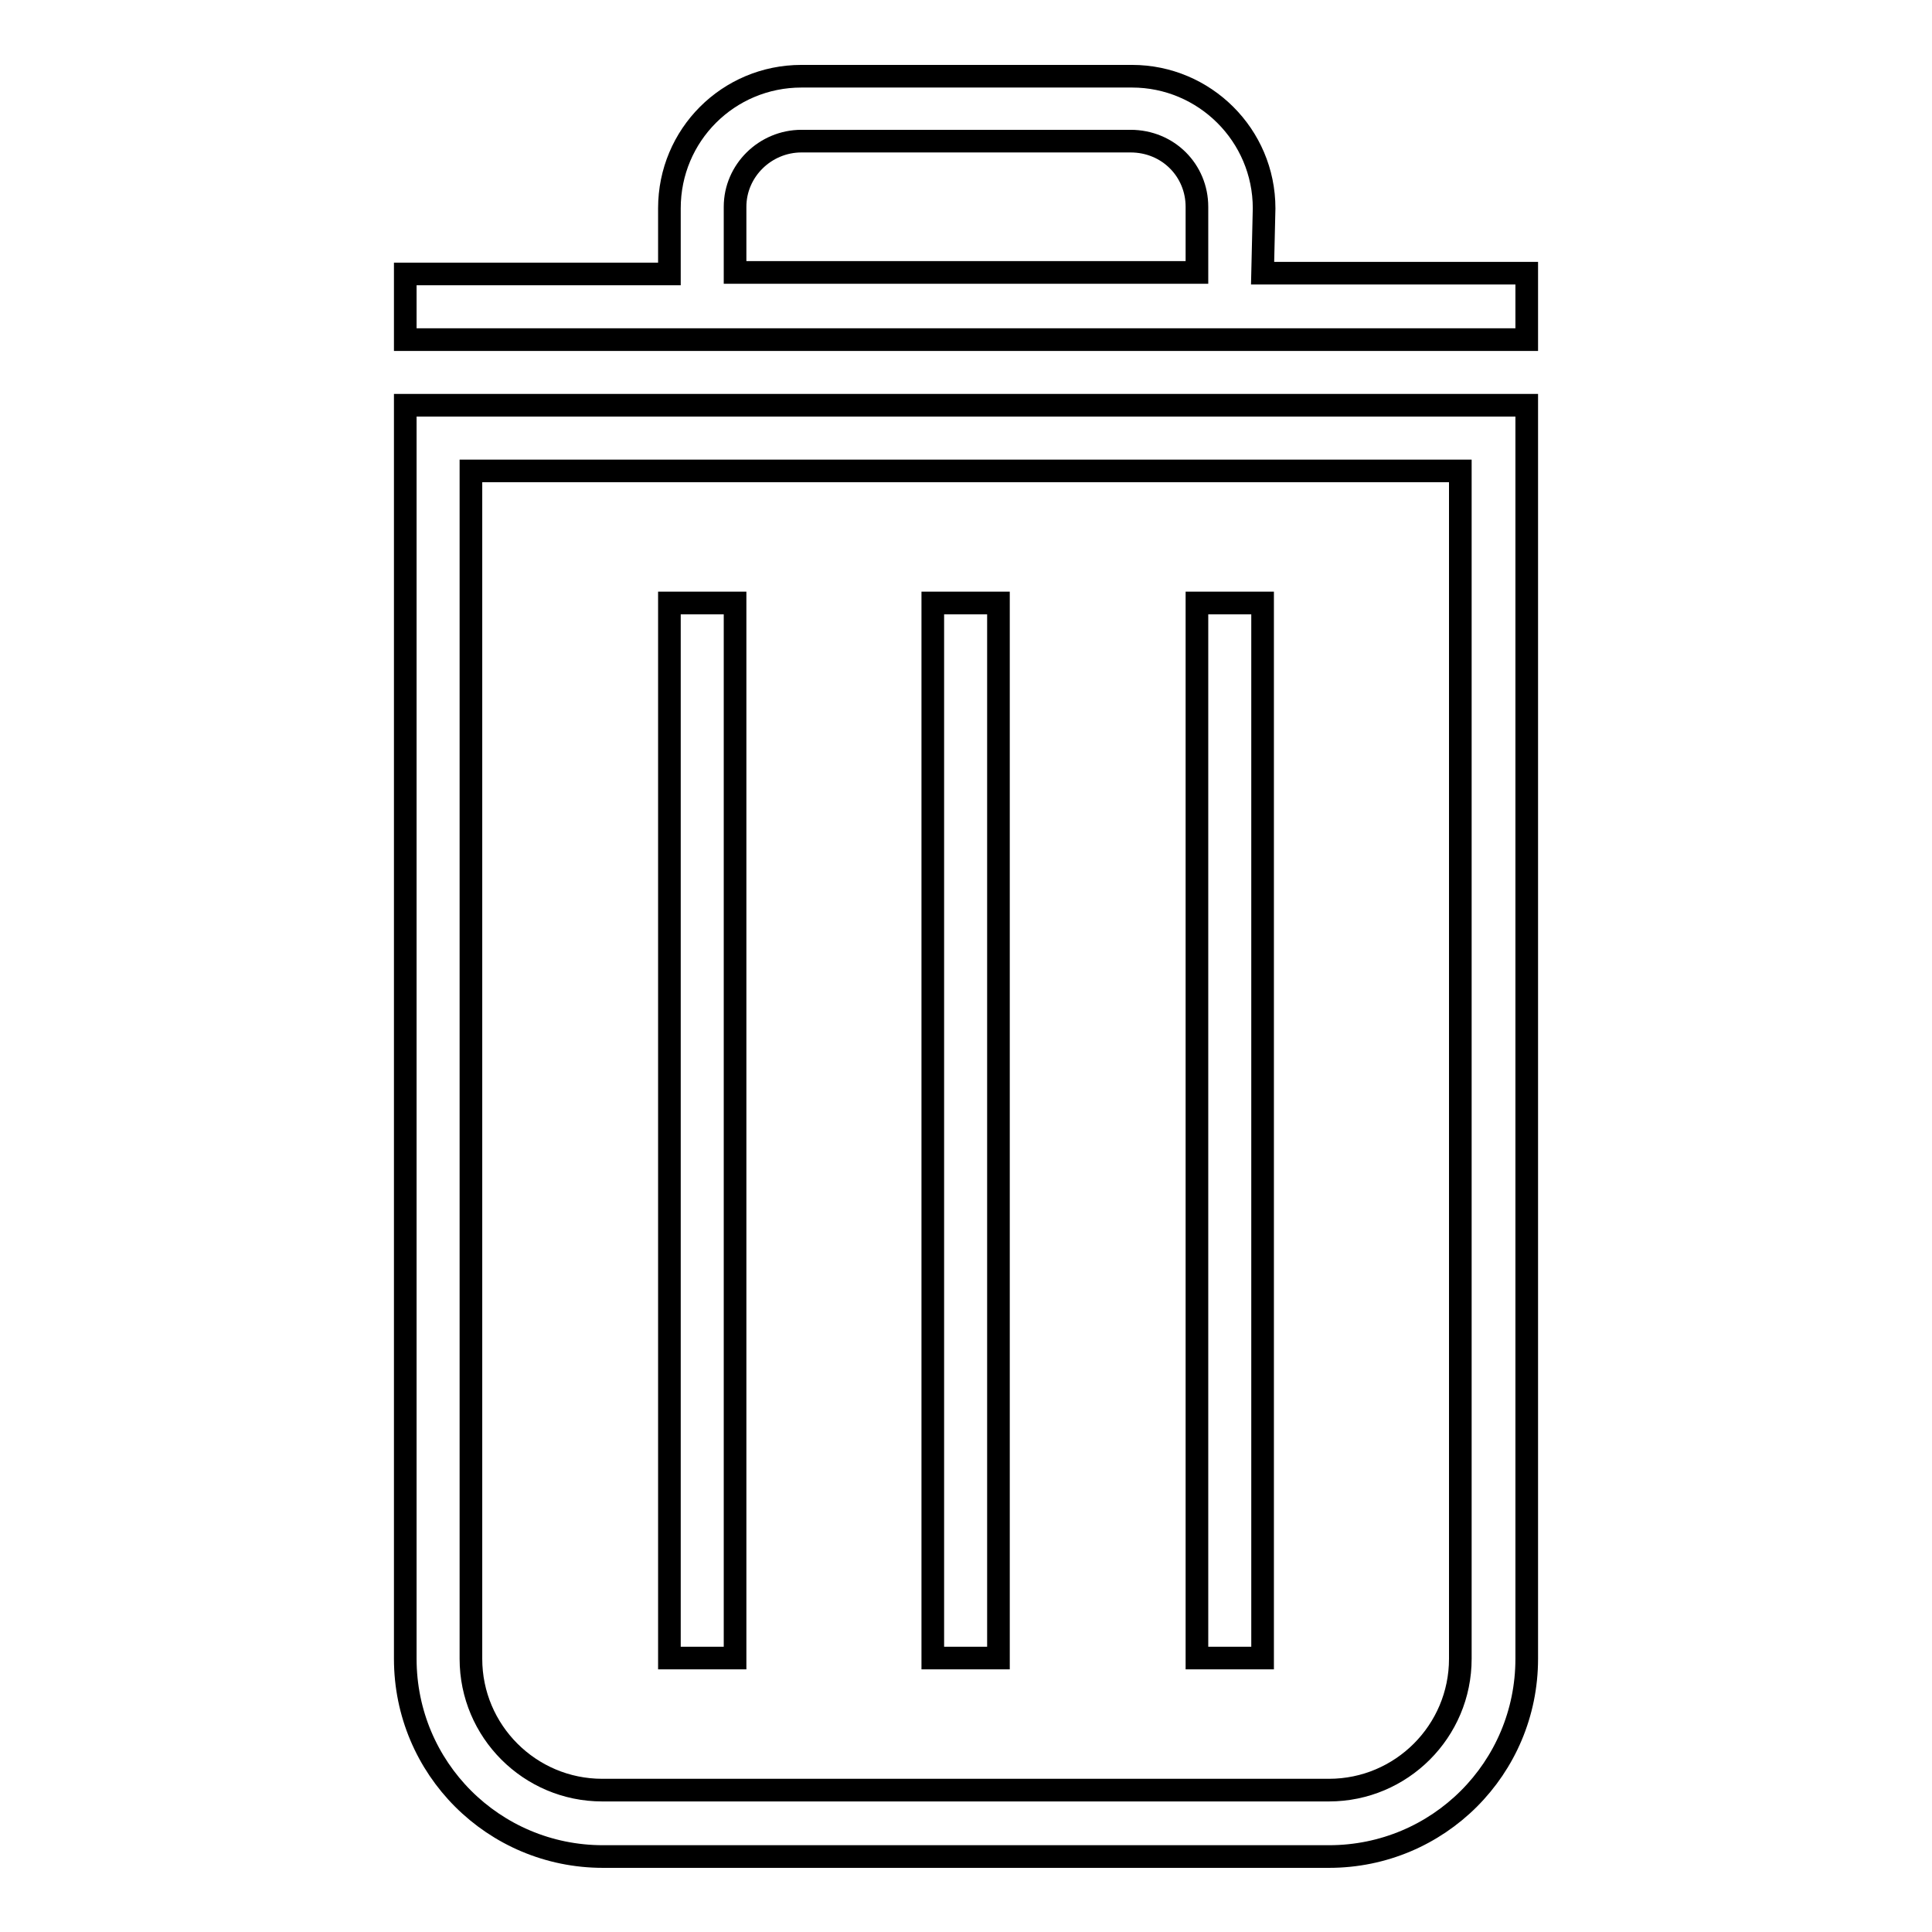 <?xml version="1.0" encoding="utf-8"?>
<!-- Svg Vector Icons : http://www.onlinewebfonts.com/icon -->
<!DOCTYPE svg PUBLIC "-//W3C//DTD SVG 1.1//EN" "http://www.w3.org/Graphics/SVG/1.1/DTD/svg11.dtd">
<svg version="1.1" xmlns="http://www.w3.org/2000/svg" xmlns:xlink="http://www.w3.org/1999/xlink" x="0px" y="0px" viewBox="0 0 256 256" enable-background="new 0 0 256 256" xml:space="preserve">
<g><g><path stroke-width="3" fill-opacity="0" stroke="#000000"  d="M167.3,36.2h35V45H53.7v-8.7h35v-8.7c0-9.7,7.8-17.5,17.5-17.5h43.8c9.6,0,17.5,7.8,17.5,17.5L167.3,36.2L167.3,36.2z M53.7,53.7v166.1c0,14.5,11.7,26.2,26.2,26.2h96.2c14.5,0,26.2-11.7,26.2-26.2V53.7H53.7L53.7,53.7z M62.4,62.4v157.4c0,9.6,7.8,17.4,17.4,17.4h96.3c9.6,0,17.4-7.8,17.4-17.4V62.4H62.4L62.4,62.4z M88.7,79.9v139.8h8.7V79.9H88.7L88.7,79.9z M123.6,79.9v139.8h8.7V79.9H123.6L123.6,79.9z M158.6,79.9v139.8h8.7V79.9H158.6L158.6,79.9z M106.2,18.7c-4.8,0-8.8,3.9-8.8,8.7v8.7h61.2v-8.7c0-4.8-3.8-8.7-8.8-8.7H106.2L106.2,18.7z"/></g></g>
</svg>